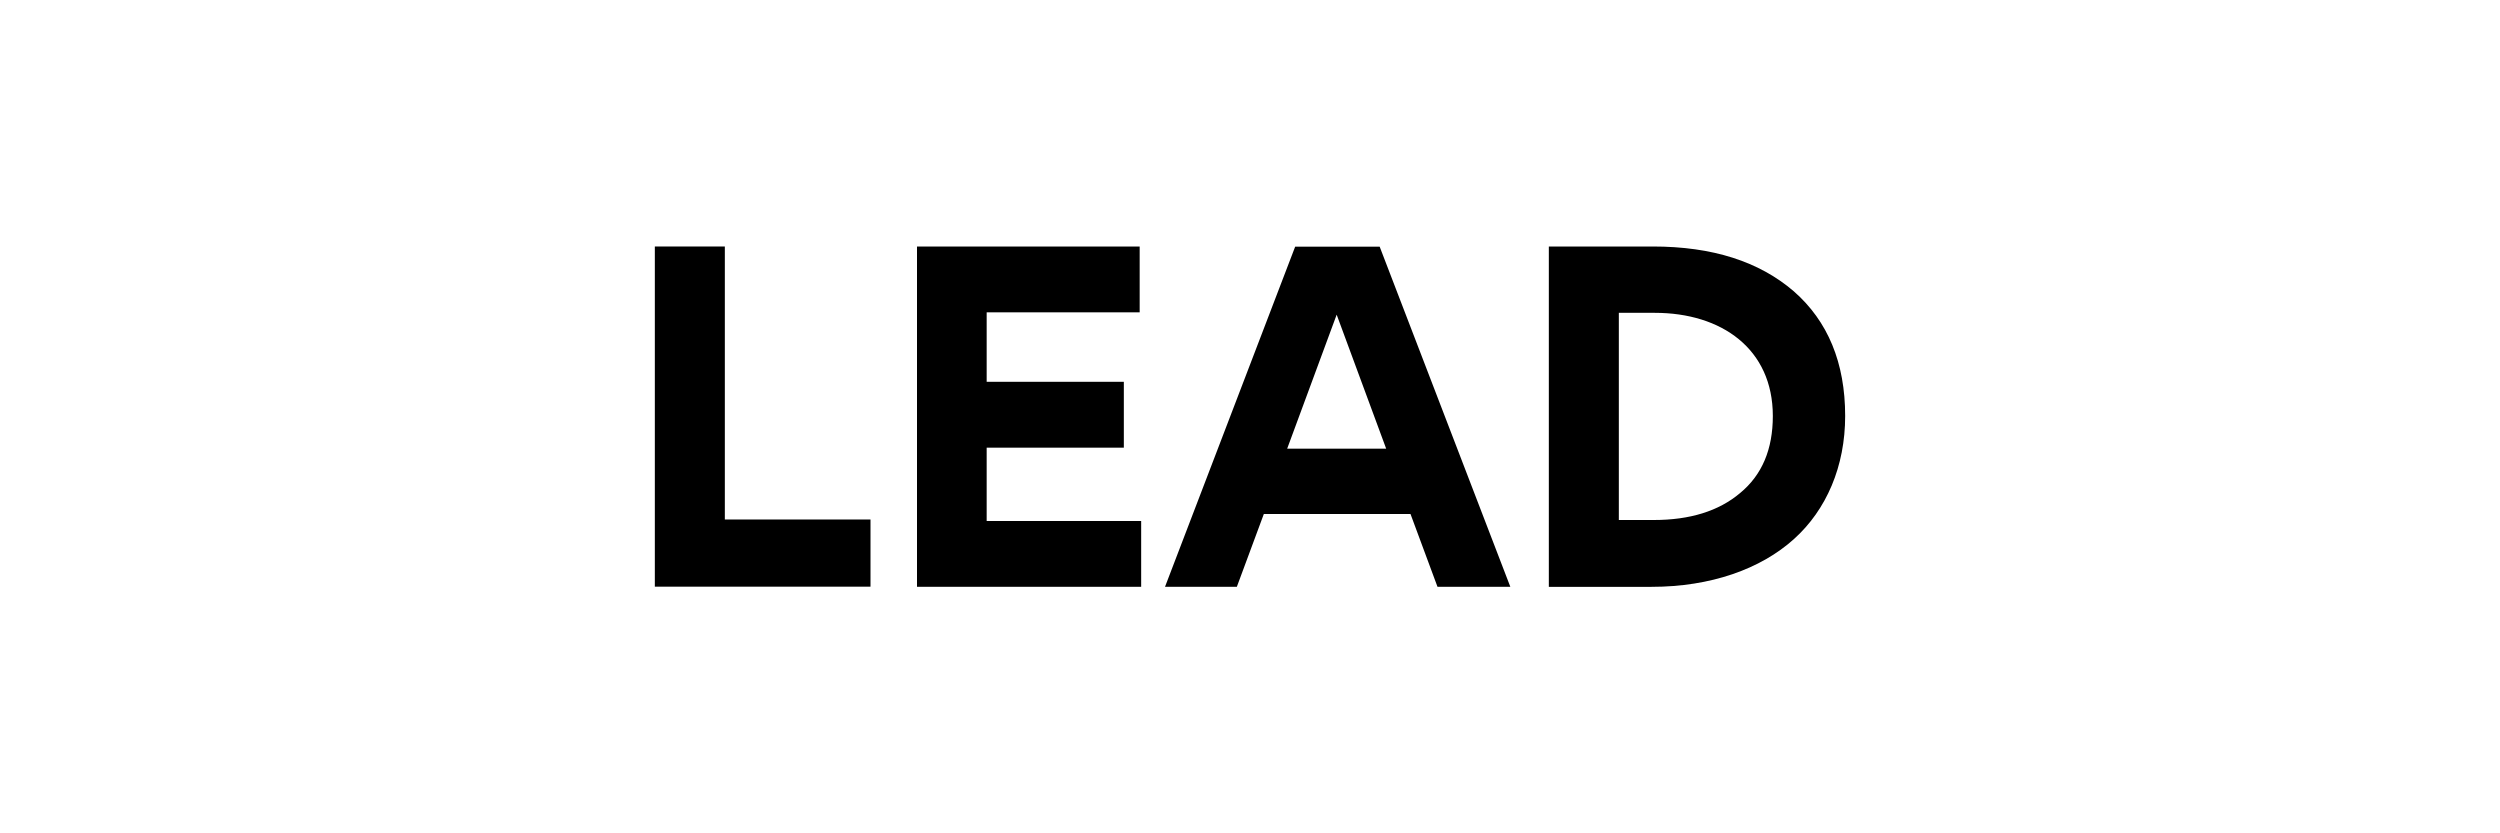 <?xml version="1.0" encoding="UTF-8"?>
<svg id="Layer_1" data-name="Layer 1" xmlns="http://www.w3.org/2000/svg" viewBox="0 0 150 50">
  <path d="M39.29,35.21V14.79h4.2v16.38h8.74v4.03h-12.94Z"/>
  <path d="M55.02,35.21V14.79h13.36v3.95h-9.18v4.17h8.23v3.95h-8.23v4.4h9.27v3.95h-13.44Z"/>
  <path d="M84.62,30.84h-8.79l-1.62,4.37h-4.31l7.81-20.41h5.07l7.84,20.41h-4.37l-1.62-4.37ZM77.23,26.92h5.94l-2.97-8.04-2.97,8.04Z"/>
  <path d="M107.63,32.35c-1.99,1.79-4.98,2.86-8.54,2.86h-6.16V14.79h6.24c3.58,0,6.38.9,8.46,2.69,2.04,1.79,3.08,4.28,3.08,7.48,0,3.02-1.12,5.63-3.08,7.39ZM99.29,18.77h-2.16v12.43h2.1c2.16,0,3.89-.53,5.18-1.62,1.32-1.09,1.96-2.63,1.96-4.62,0-4.03-3.08-6.19-7.08-6.19Z"/>
</svg>